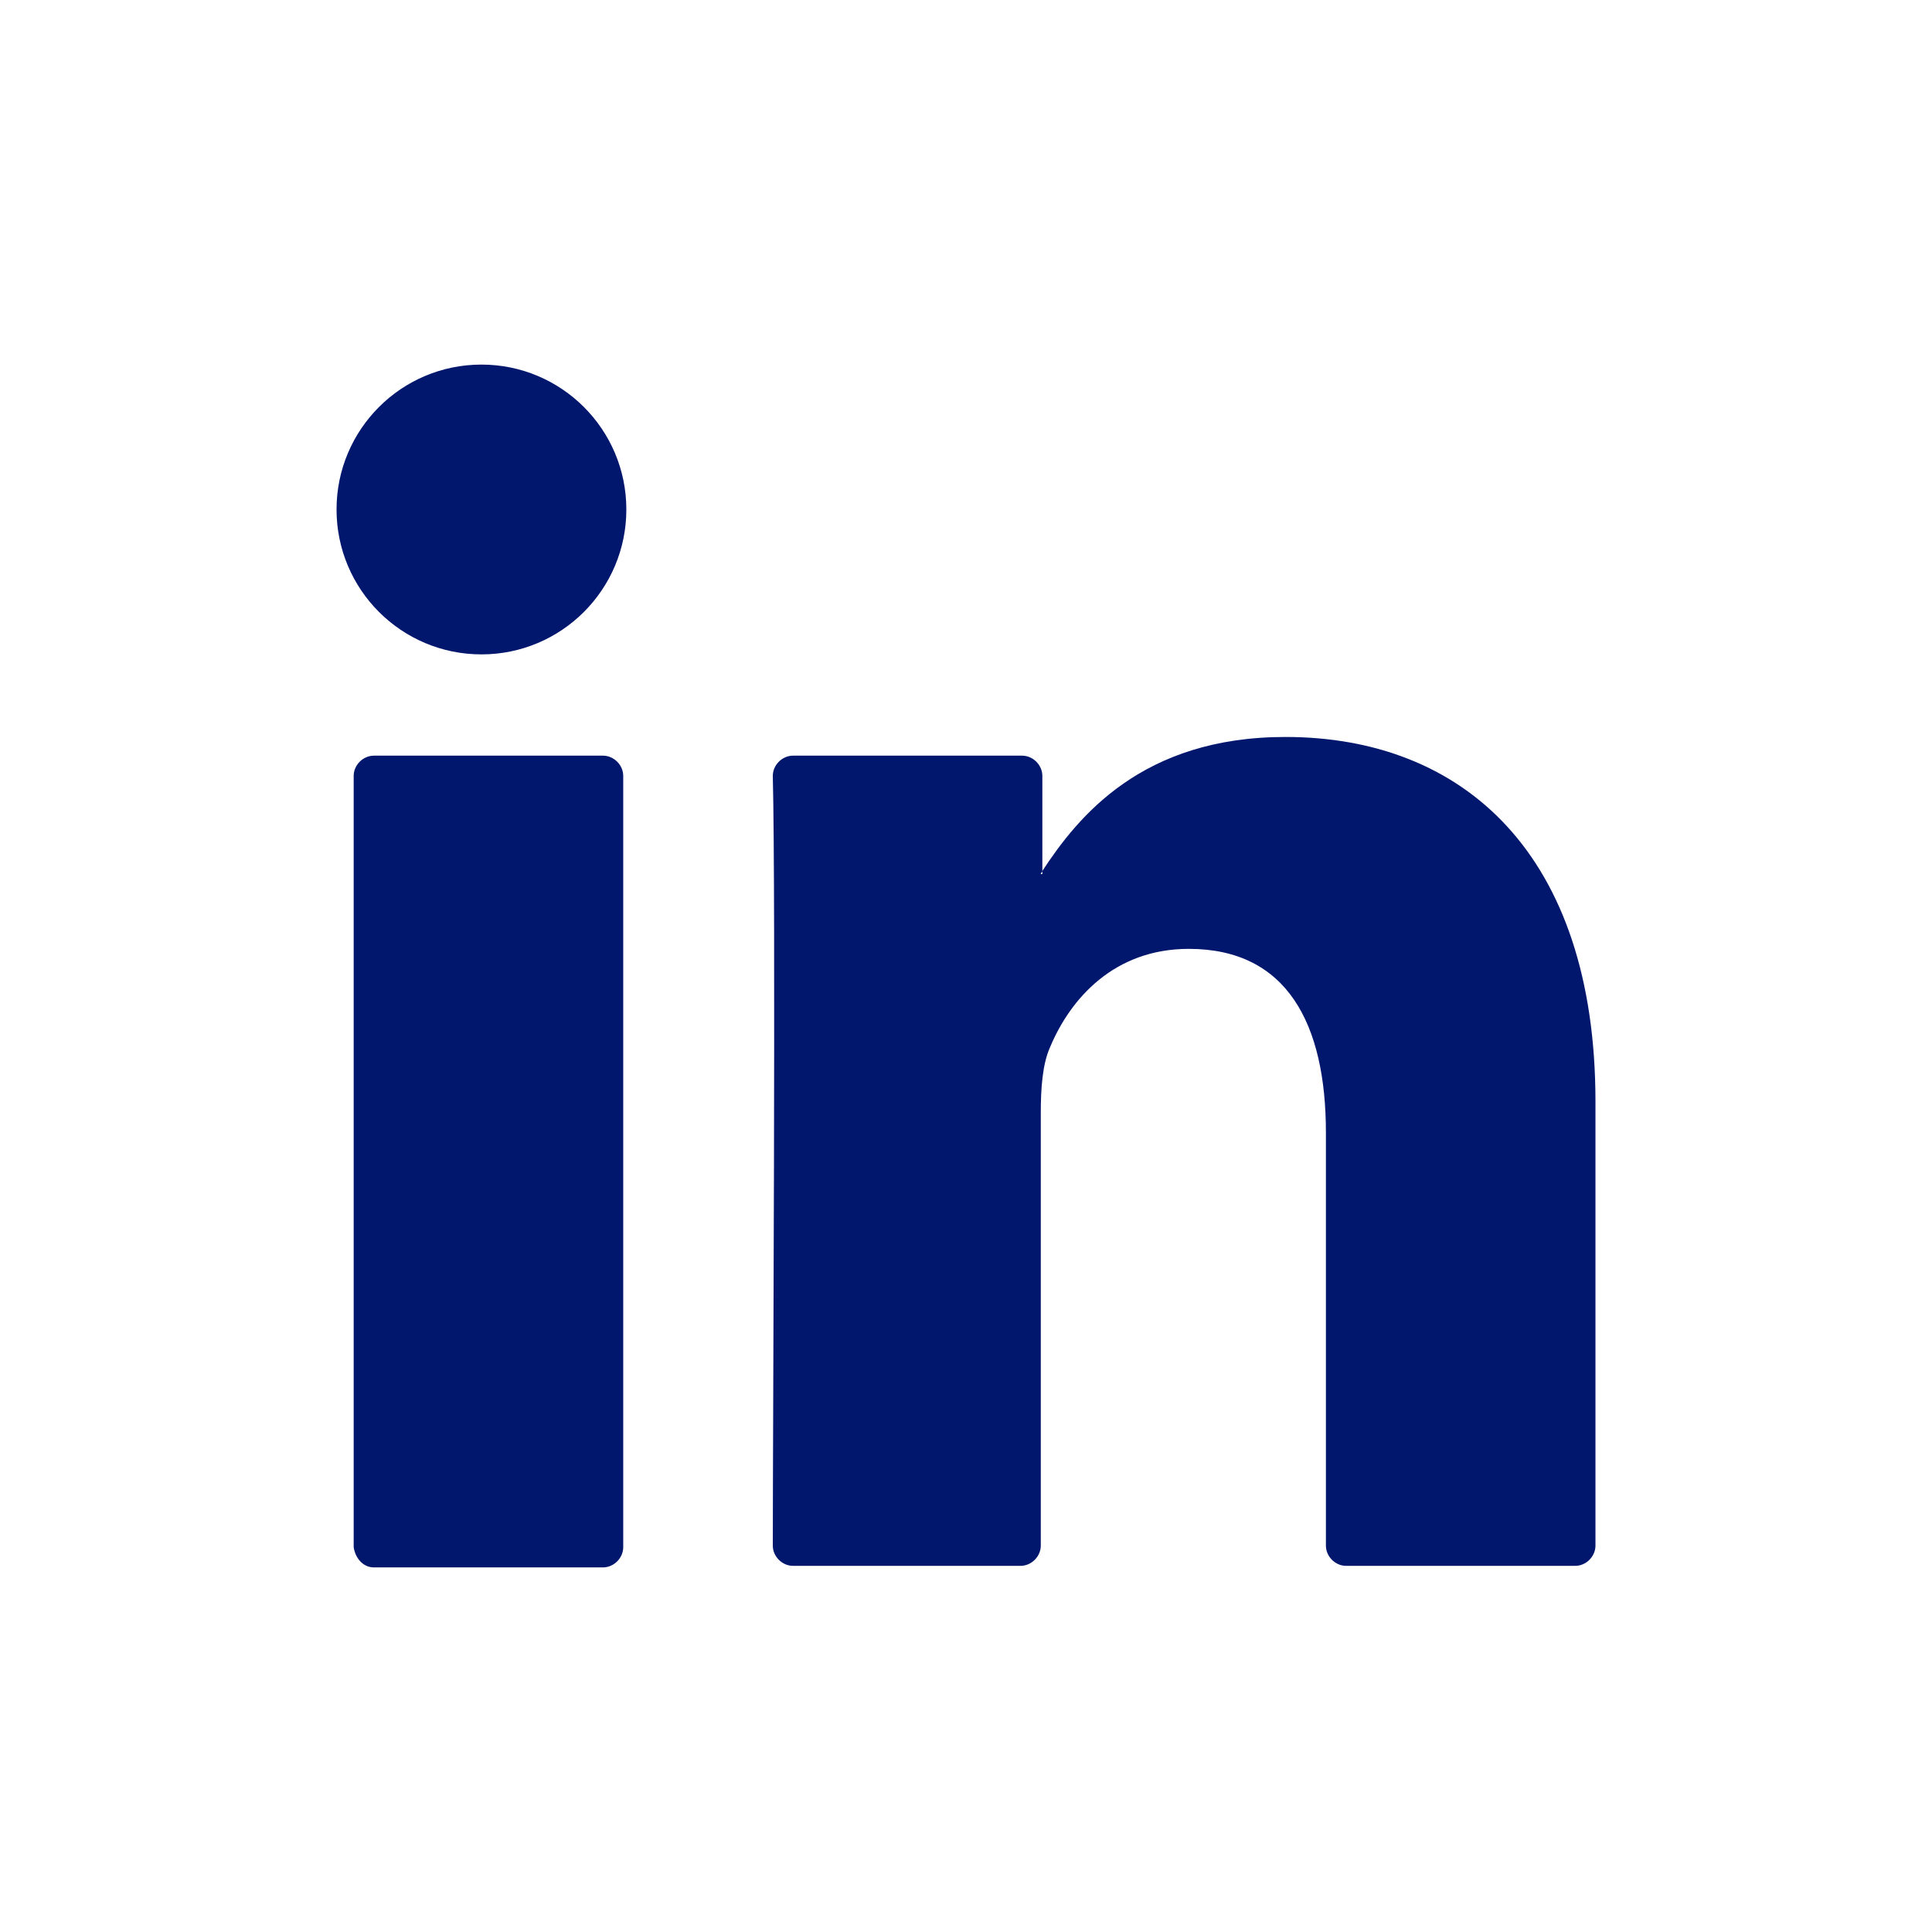 <svg xmlns="http://www.w3.org/2000/svg" fill="#01176d" class="social-icon" viewBox="0 0 124 124"><path class="social-icon" d="M102.4 70.7v28.5c0 .7-.6 1.3-1.3 1.3H86.4c-.7 0-1.3-.6-1.3-1.3V72.7c0-7-2.5-11.8-8.8-11.8-4.8 0-7.6 3.2-8.9 6.3-.5 1.1-.6 2.7-.6 4.2v27.8c0 .7-.6 1.3-1.3 1.3H50.9c-.7 0-1.3-.6-1.3-1.3 0-7.1.2-41.4 0-49.4 0-.7.6-1.3 1.3-1.3h14.7c.7 0 1.3.6 1.3 1.3v6.1c0 .1-.1.1-.1.2h.1v-.2c2.3-3.5 6.4-8.6 15.6-8.6 11.4 0 19.9 7.5 19.9 23.4zM24 100.6h14.7c.7 0 1.3-.6 1.3-1.3V49.8c0-.7-.6-1.3-1.3-1.3H24c-.7 0-1.3.6-1.3 1.3v49.5c.1.7.6 1.3 1.3 1.3z"></path><circle cx="30.9" cy="32.7" r="9.3"></circle></svg>
